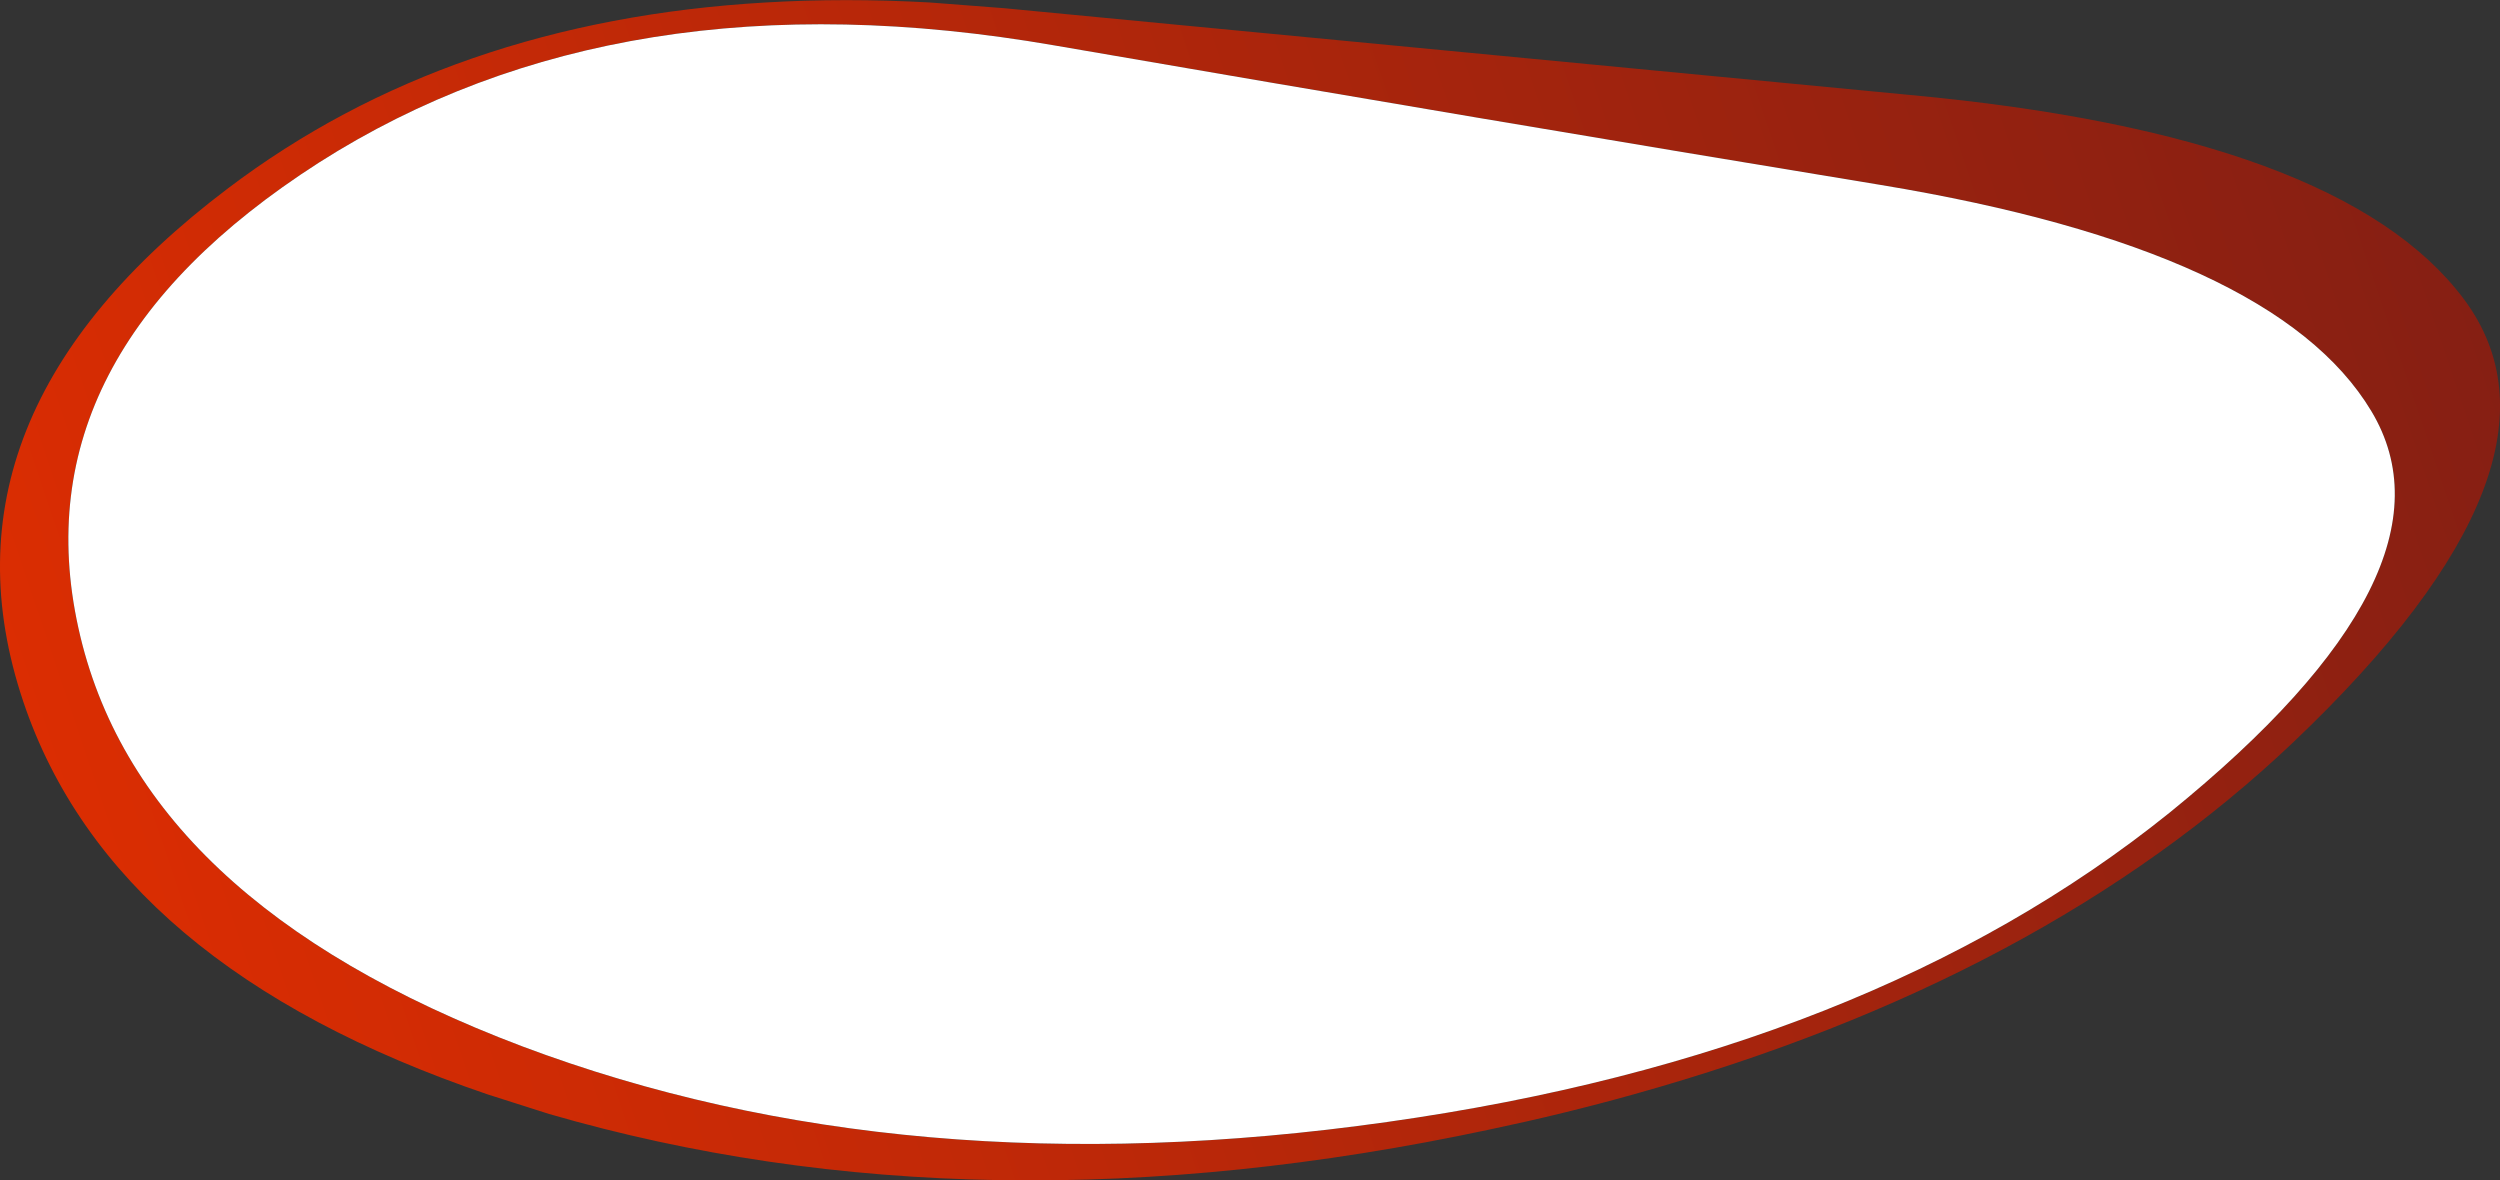 <?xml version="1.0" encoding="UTF-8" standalone="no"?>
<svg xmlns:xlink="http://www.w3.org/1999/xlink" height="238.05px" width="504.15px" xmlns="http://www.w3.org/2000/svg">
  <rect width="100%" height="100%" fill="#333333" stroke="none"/>
  <g transform="matrix(1.0, 0.0, 0.0, 1.0, 5.35, -7.4)">
    <path d="M432.15 171.3 Q492.25 122.55 472.85 90.3 453.4 57.85 373.95 44.7 294.65 31.65 207.25 16.55 119.8 1.4 58.95 40.2 -1.65 79.05 10.45 134.0 22.55 189.15 99.95 218.4 177.2 247.45 274.45 233.65 371.75 219.9 432.15 171.3 M491.5 67.7 Q516.25 100.8 457.15 157.05 406.6 205.05 324.05 228.1 309.95 232.05 294.95 235.2 192.0 257.15 105.4 232.05 L93.0 228.1 Q17.35 202.4 -0.65 148.9 -20.05 91.2 40.6 45.4 85.25 11.6 149.05 7.9 165.0 6.95 182.15 7.9 L197.1 9.05 379.8 26.55 Q466.75 34.6 491.5 67.7" fill="url(#gradient0)" fill-rule="evenodd" stroke="none"/>
    <path d="M432.15 171.3 Q371.75 219.9 274.45 233.65 177.2 247.45 99.95 218.4 22.55 189.15 10.45 134.0 -1.65 79.05 58.95 40.2 119.8 1.4 207.25 16.55 294.65 31.65 373.95 44.7 453.4 57.85 472.85 90.3 492.25 122.55 432.15 171.3" fill="#ffffff" fill-rule="evenodd" stroke="none"/>
  </g>
  <defs>
    <linearGradient gradientTransform="matrix(-0.297, 0.063, -0.053, -0.157, 246.2, 108.2)" gradientUnits="userSpaceOnUse" id="gradient0" spreadMethod="pad" x1="-819.2" x2="819.2">
      <stop offset="0.0" stop-color="#861f13"/>
      <stop offset="1.0" stop-color="#db2d02"/>
    </linearGradient>
  </defs>
</svg>
